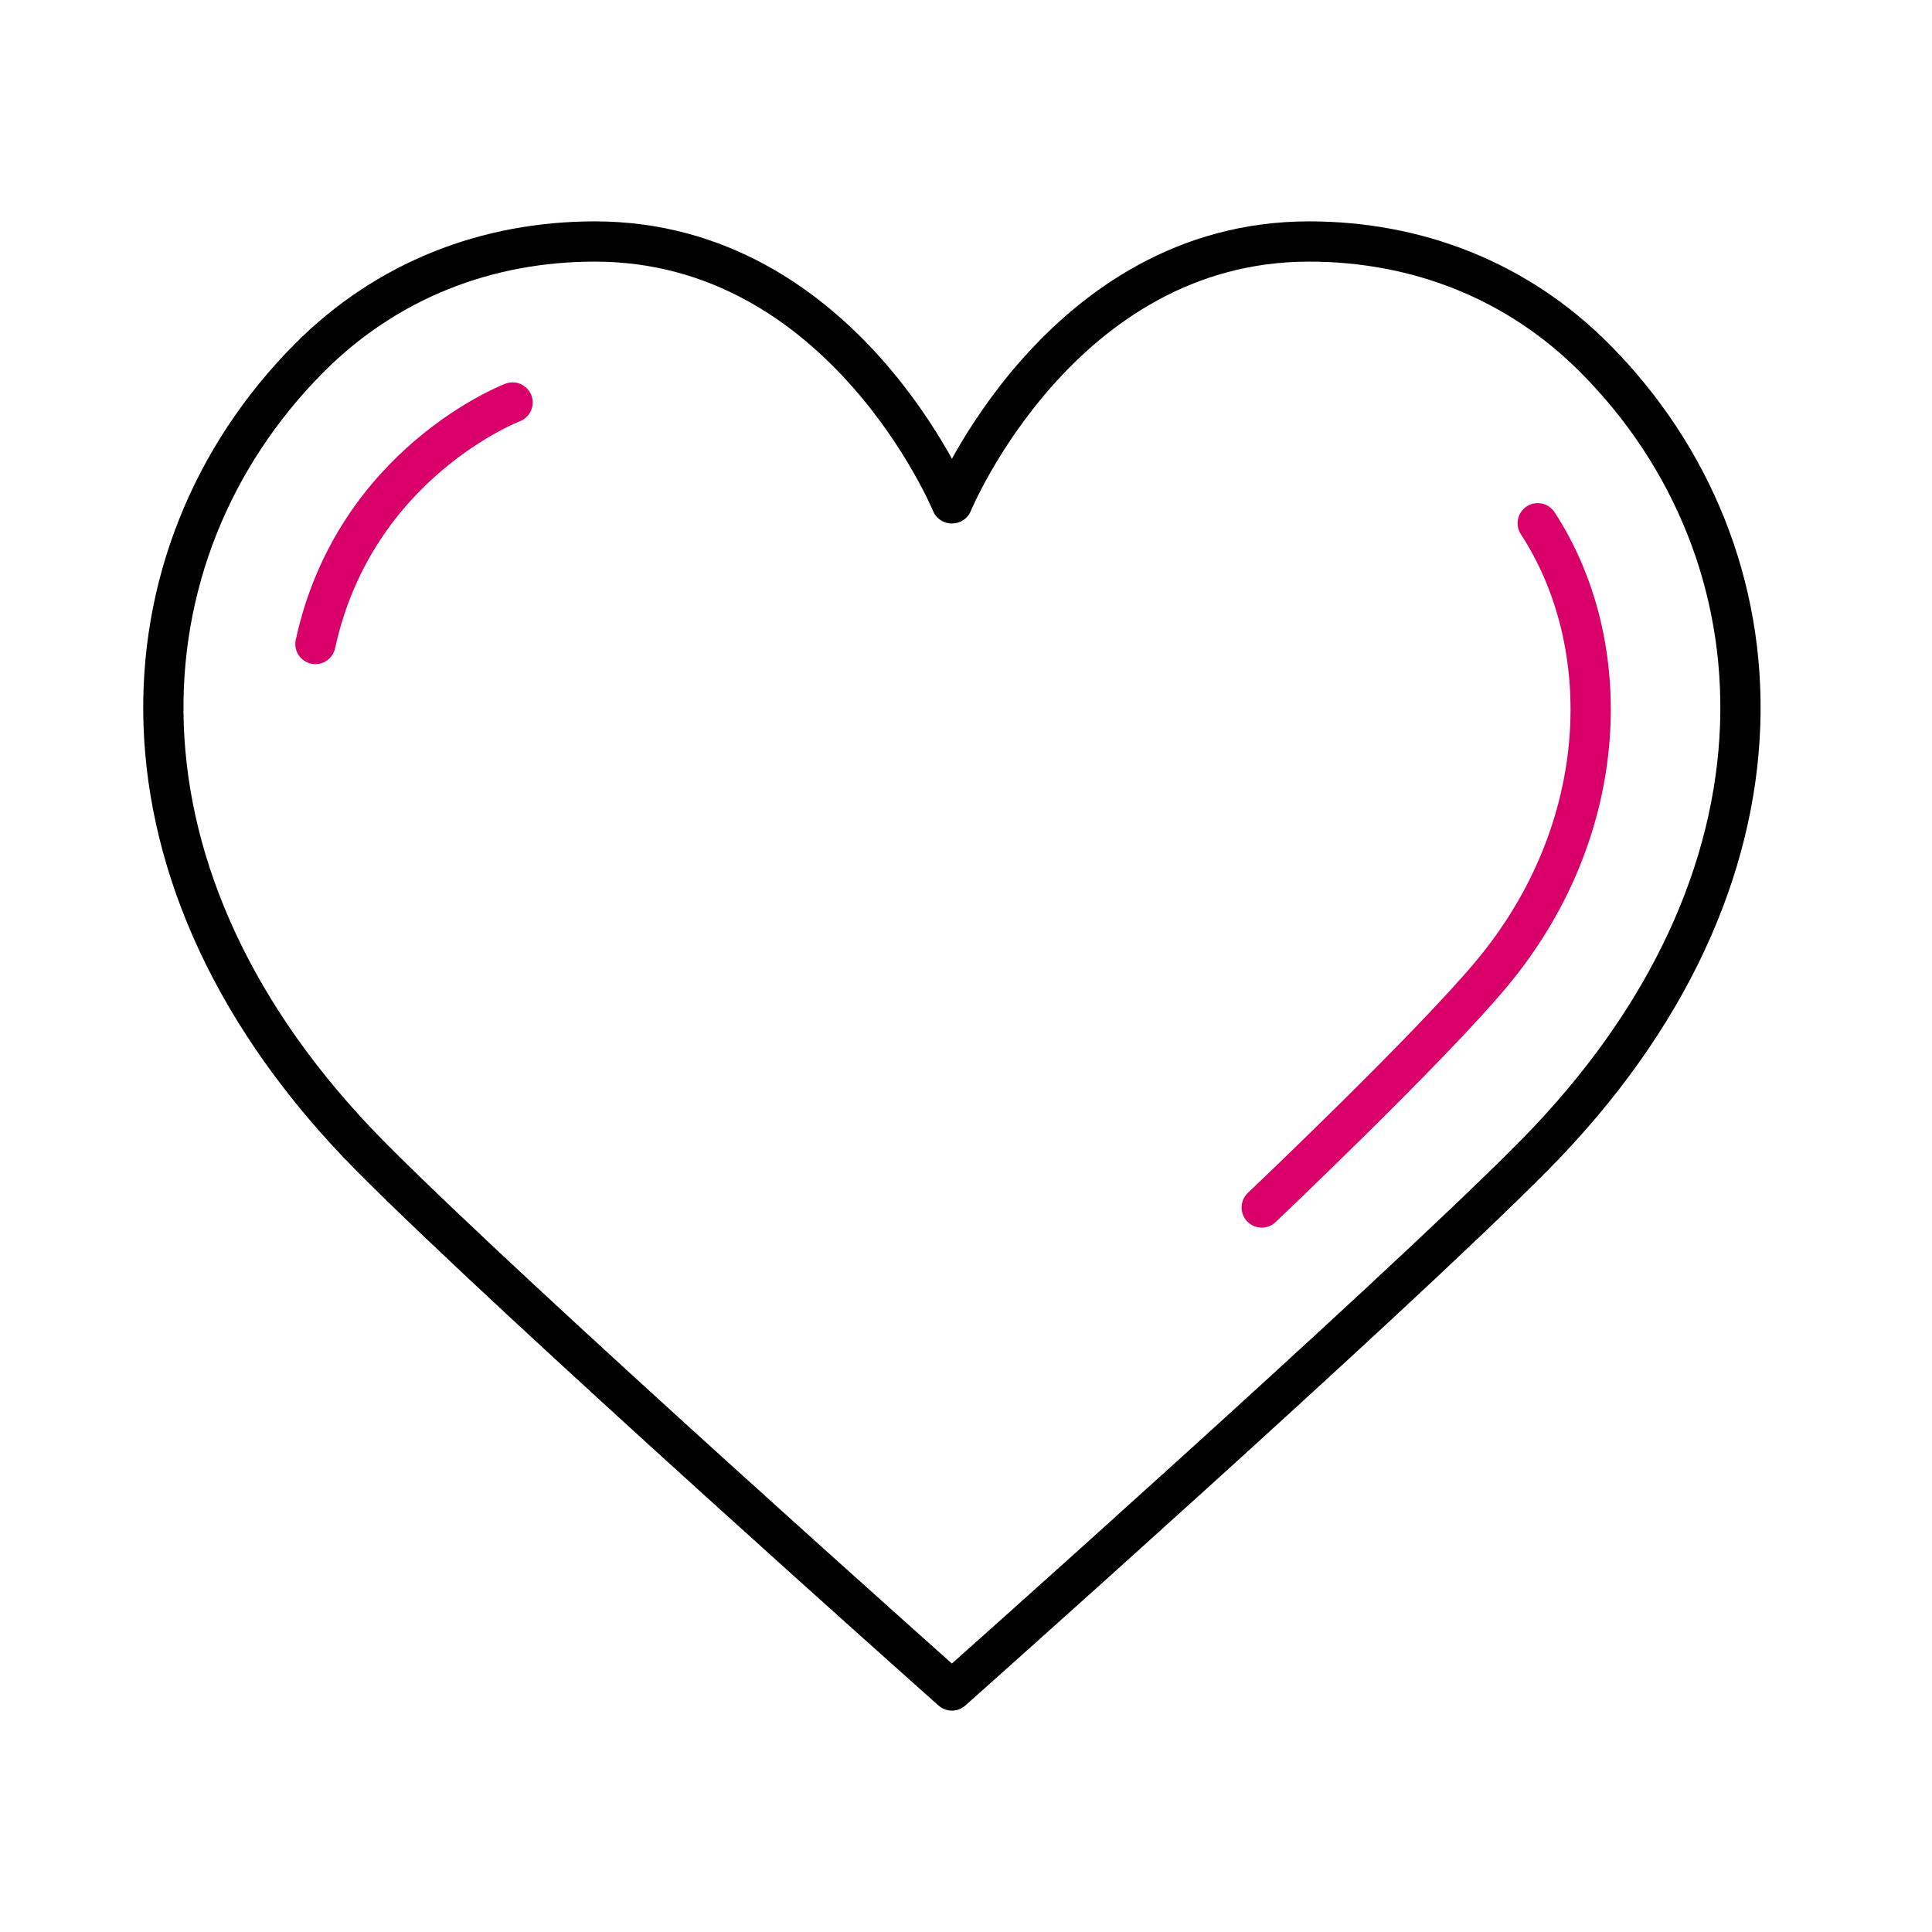 <svg width="48" height="48" viewBox="0 0 48 48" fill="none" xmlns="http://www.w3.org/2000/svg">
<g id="Name=hearth, Size=48 1">
<path id="Vector" d="M23.644 12.505C23.644 12.505 20.961 6 14.778 6C12.102 6 9.602 6.958 7.666 8.911C2.863 13.757 2.357 21.82 9.21 28.734C12.779 32.334 23.65 42 23.65 42C23.65 42 34.521 32.334 38.09 28.734C44.943 21.82 44.437 13.75 39.634 8.911C37.698 6.958 35.192 6 32.522 6C26.34 6 23.657 12.505 23.657 12.505H23.644Z" stroke="black" stroke-linejoin="round"/>
<path id="Vector_2" d="M31.347 30C31.347 30 35.505 26.056 37.062 24.189C40.055 20.6 40.163 16 38.204 13" stroke="#DA0069" stroke-linecap="round" stroke-linejoin="round"/>
<path id="Vector_3" d="M12.735 10C12.735 10 8.815 11.493 7.837 16" stroke="#DA0069" stroke-linecap="round" stroke-linejoin="round"/>
</g>
</svg>
